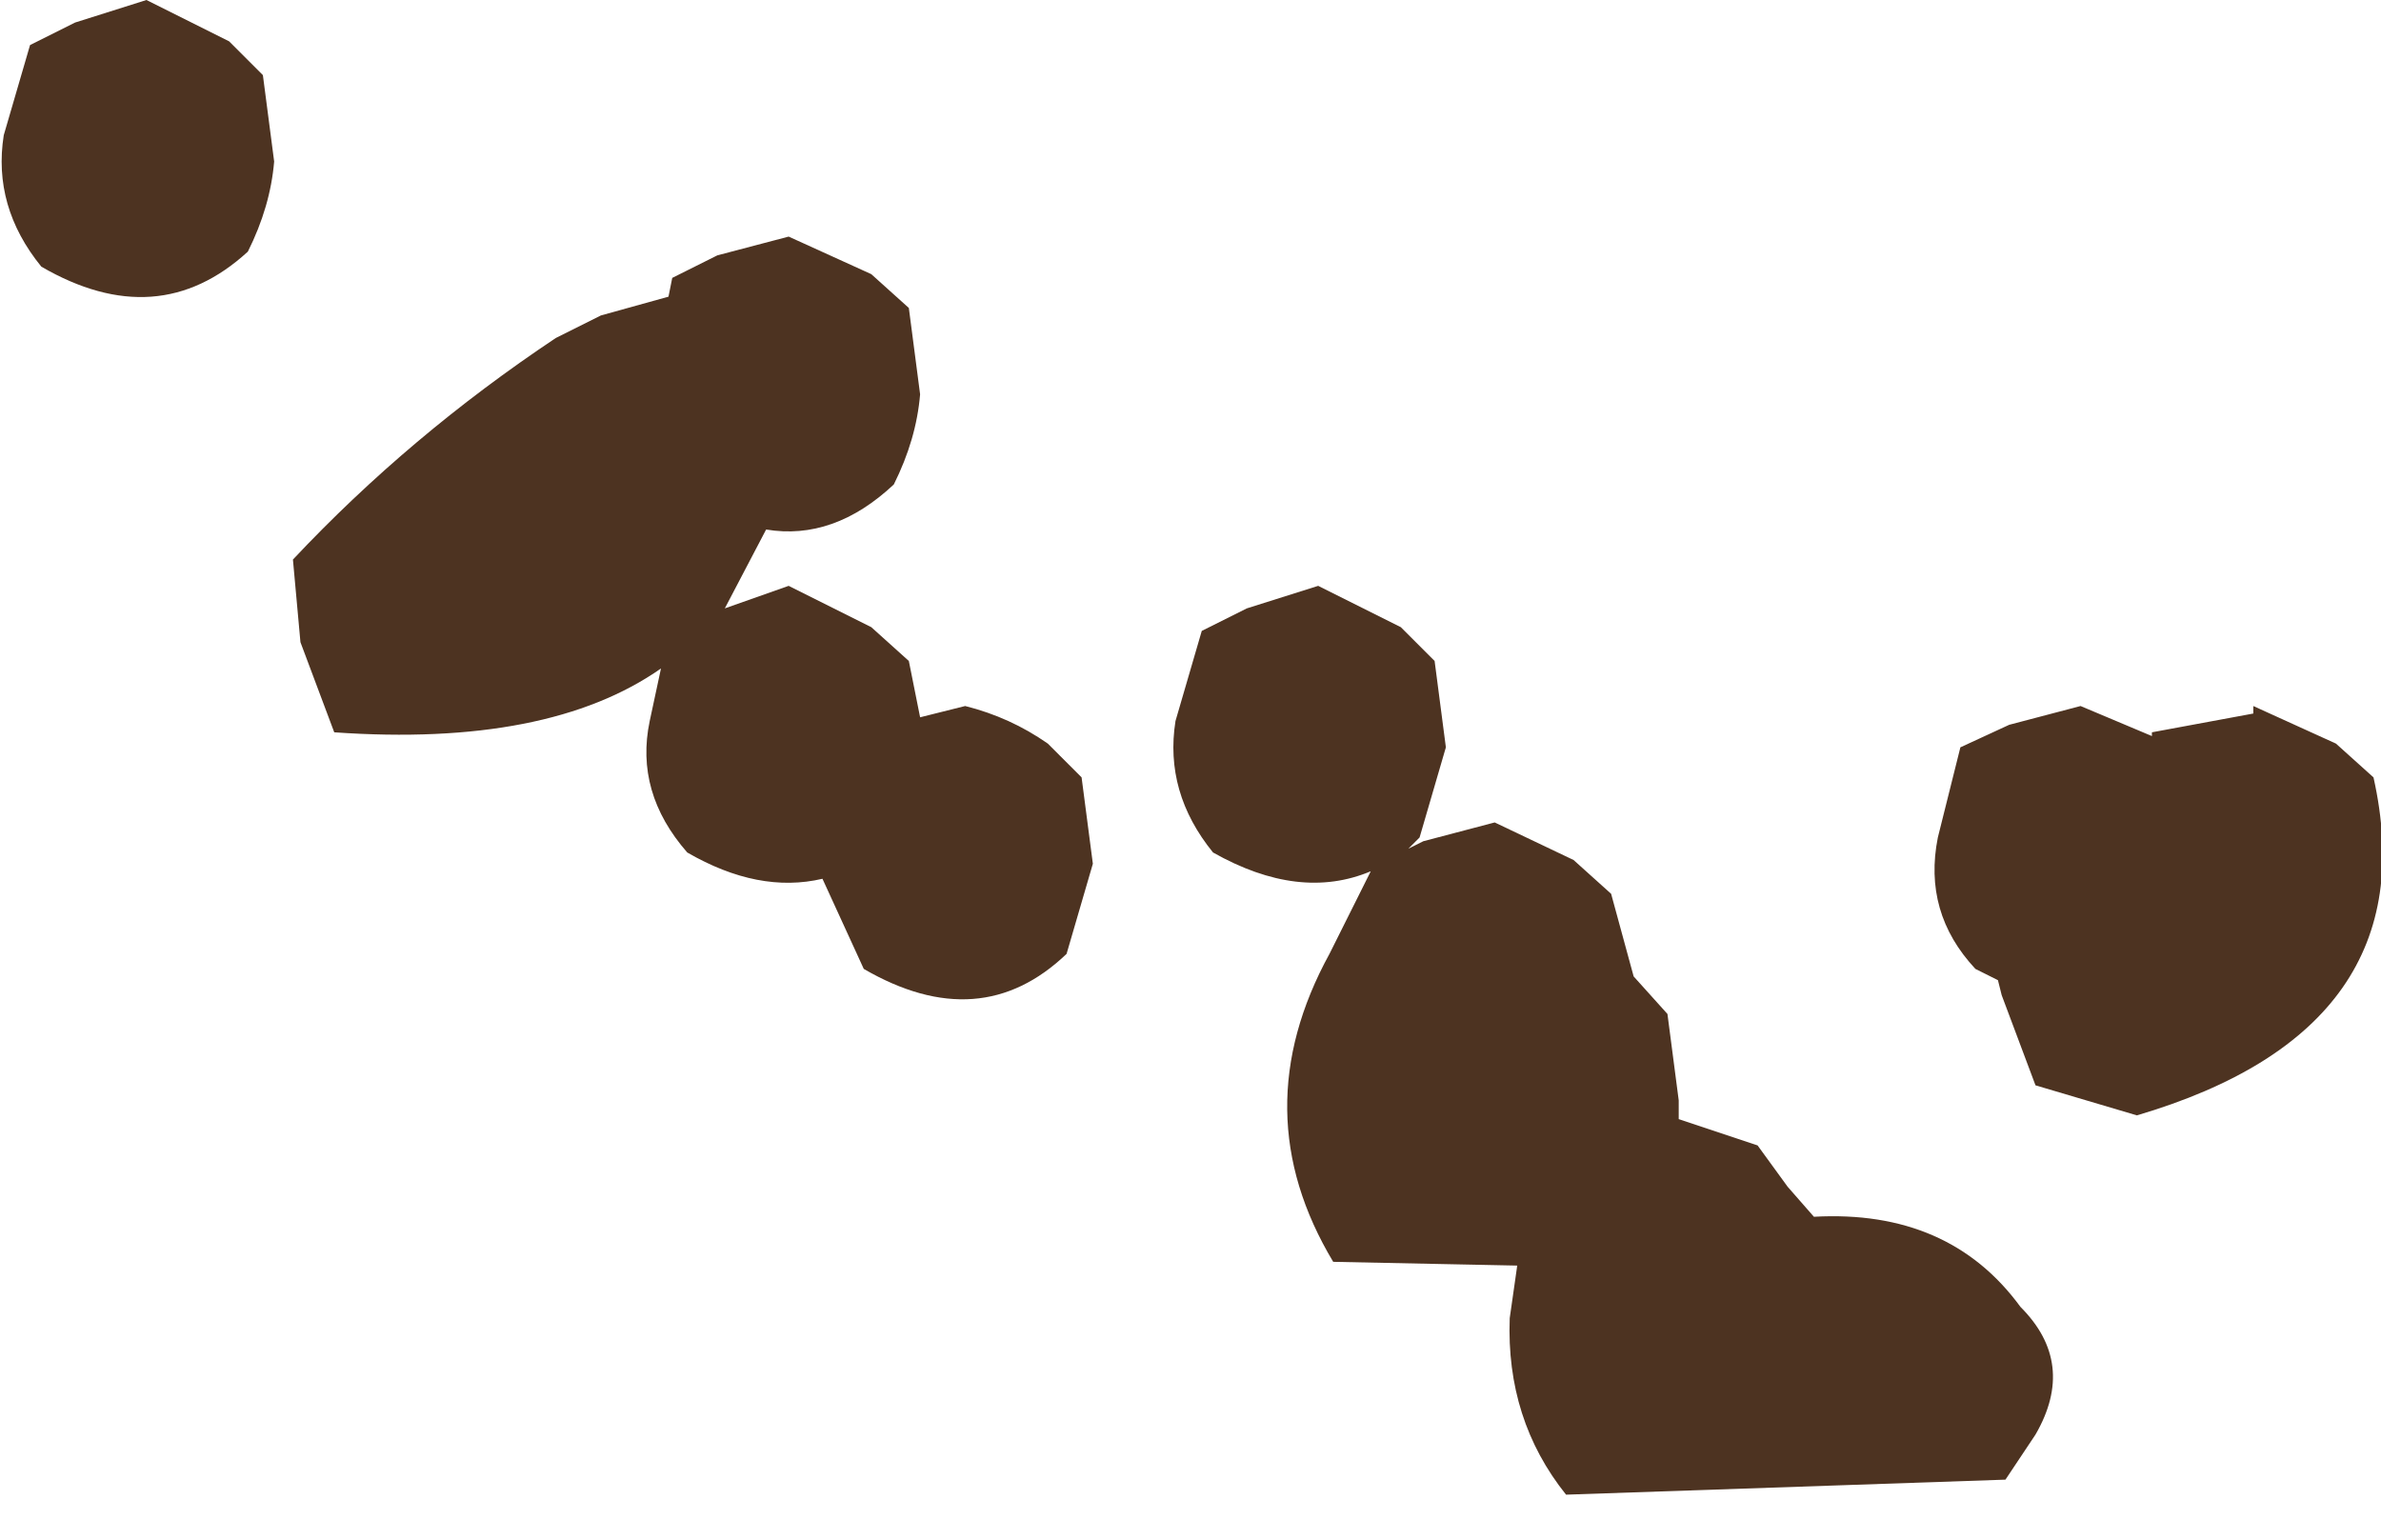 <?xml version="1.0" encoding="UTF-8" standalone="no"?>
<svg xmlns:xlink="http://www.w3.org/1999/xlink" height="20.5px" width="31.7px" xmlns="http://www.w3.org/2000/svg">
  <g transform="matrix(1.0, 0.0, 0.0, 1.0, 15.85, 10.25)">
    <path d="M2.8 -1.9 L3.25 -1.45 3.4 -0.3 3.05 0.9 2.9 1.05 3.1 0.95 4.05 0.7 5.1 1.2 5.6 1.65 5.9 2.75 6.35 3.25 6.5 4.4 6.5 4.65 7.55 5.0 7.95 5.55 8.3 5.95 Q10.1 5.85 11.05 7.15 11.8 7.9 11.25 8.85 L10.85 9.45 5.0 9.65 Q4.2 8.65 4.25 7.3 L4.35 6.6 1.9 6.55 Q0.7 4.55 1.85 2.45 L2.4 1.35 Q1.45 1.75 0.3 1.1 -0.35 0.3 -0.2 -0.65 L0.15 -1.85 0.75 -2.15 1.7 -2.45 2.8 -1.9 M15.25 -0.35 L15.75 0.1 Q16.5 3.45 12.6 4.6 L11.25 4.2 10.8 3.0 10.75 2.8 10.45 2.65 Q9.75 1.9 9.95 0.9 L10.25 -0.3 10.9 -0.6 11.85 -0.85 12.8 -0.45 12.8 -0.5 14.15 -0.75 14.15 -0.85 15.25 -0.35 M-12.35 -9.25 L-12.2 -8.1 Q-12.25 -7.5 -12.55 -6.9 -13.75 -5.8 -15.3 -6.7 -15.95 -7.5 -15.8 -8.45 L-15.45 -9.65 -14.85 -9.95 -13.9 -10.25 -12.8 -9.7 -12.35 -9.25 M-11.85 -1.7 L-11.95 -2.8 Q-10.4 -4.45 -8.45 -5.75 L-7.85 -6.05 -6.95 -6.3 -6.9 -6.55 -6.3 -6.85 -5.35 -7.1 -4.25 -6.6 -3.75 -6.15 -3.6 -5.0 Q-3.65 -4.4 -3.95 -3.8 -4.75 -3.05 -5.65 -3.2 L-6.2 -2.15 -5.35 -2.45 -4.25 -1.9 -3.75 -1.45 -3.6 -0.7 -3.0 -0.85 Q-2.4 -0.7 -1.9 -0.35 L-1.45 0.1 -1.3 1.25 -1.65 2.45 Q-2.8 3.55 -4.35 2.65 L-4.9 1.45 Q-5.75 1.65 -6.7 1.1 -7.4 0.3 -7.2 -0.65 L-7.05 -1.35 Q-8.55 -0.3 -11.4 -0.5 L-11.85 -1.7" fill="#4d3321" fill-rule="evenodd" stroke="none"/>
  </g>
</svg>

